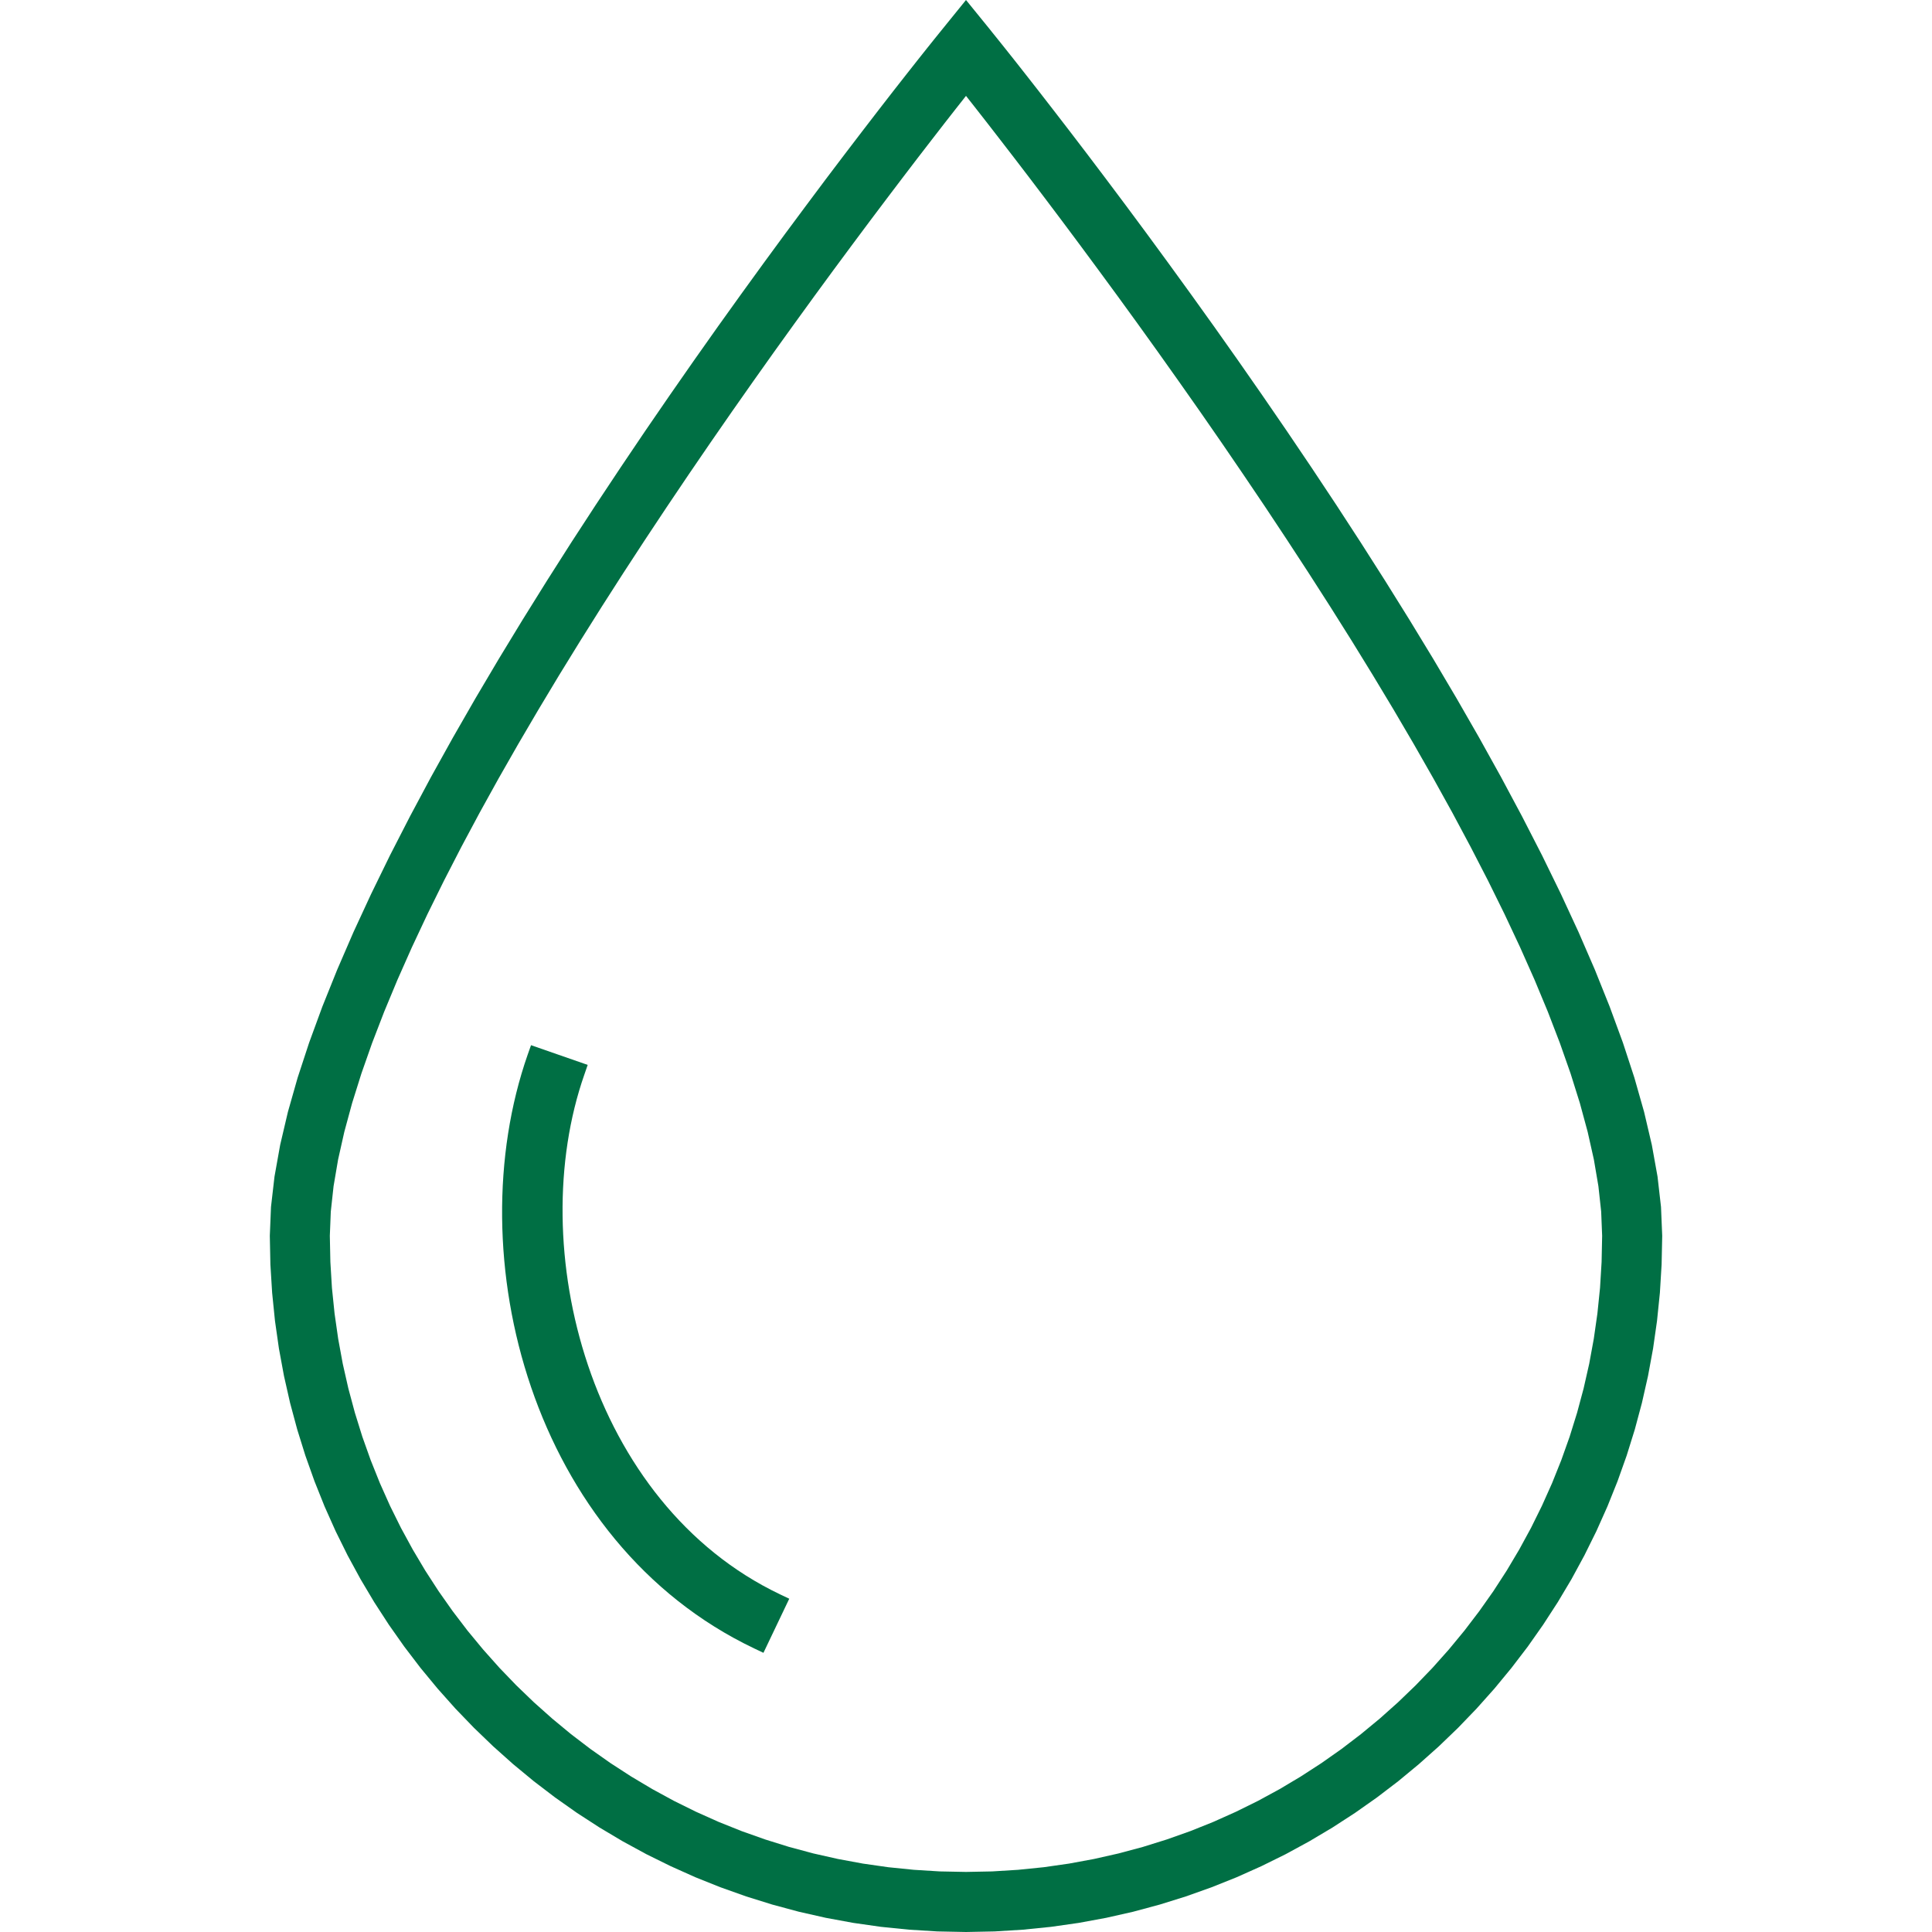 <?xml version="1.0" encoding="UTF-8" standalone="no"?> <svg xmlns="http://www.w3.org/2000/svg" xmlns:xlink="http://www.w3.org/1999/xlink" preserveAspectRatio="xMidYMid meet" viewBox="0 0 640 640" width="640" height="640"> <defs> <path d="M328.77 10.82L330.56 13.04L333.04 16.14L336.17 20.08L339.9 24.82L344.21 30.33L349.05 36.57L354.39 43.5L360.18 51.08L366.38 59.28L372.96 68.06L379.87 77.38L387.08 87.22L394.55 97.52L402.24 108.25L410.11 119.39L418.11 130.88L426.22 142.69L434.39 154.79L442.58 167.13L450.75 179.69L458.87 192.43L466.89 205.3L474.78 218.27L482.49 231.3L489.99 244.36L497.24 257.42L504.19 270.42L510.82 283.34L517.07 296.14L522.92 308.78L528.32 321.23L533.22 333.45L537.61 345.4L541.42 357.04L544.63 368.34L547.19 379.26L549.08 389.76L550.23 399.81L550.63 409.37L550.43 418.86L549.86 428.26L548.91 437.55L547.6 446.73L545.93 455.79L543.91 464.72L541.55 473.53L538.85 482.19L535.82 490.7L532.47 499.05L528.81 507.24L524.84 515.26L520.58 523.11L516.02 530.76L511.18 538.22L506.07 545.49L500.68 552.54L495.04 559.38L489.14 565.99L483 572.37L476.62 578.51L470 584.41L463.17 590.06L456.12 595.44L448.85 600.56L441.39 605.4L433.74 609.95L425.9 614.22L417.88 618.18L409.68 621.85L401.33 625.19L392.82 628.22L384.16 630.92L375.36 633.29L366.42 635.31L357.36 636.98L348.18 638.29L338.89 639.23L329.5 639.81L320.01 640L310.52 639.81L301.12 639.23L291.83 638.29L282.65 636.98L273.59 635.31L264.65 633.29L255.85 630.92L247.19 628.22L238.68 625.19L230.33 621.85L222.14 618.18L214.11 614.22L206.27 609.95L198.62 605.4L191.15 600.56L183.89 595.44L176.84 590.06L170 584.41L163.39 578.51L157.01 572.37L150.86 565.99L144.97 559.38L139.32 552.54L133.94 545.49L128.82 538.22L123.98 530.76L119.43 523.11L115.16 515.26L111.19 507.24L107.53 499.05L104.19 490.7L101.16 482.19L98.46 473.53L96.09 464.72L94.07 455.79L92.4 446.73L91.09 437.55L90.15 428.26L89.57 418.86L89.38 409.37L89.77 399.81L90.93 389.77L92.81 379.26L95.37 368.35L98.58 357.05L102.4 345.41L106.78 333.46L111.69 321.25L117.08 308.8L122.93 296.16L129.18 283.36L135.81 270.44L142.76 257.43L150.01 244.38L157.51 231.32L165.22 218.29L173.11 205.32L181.13 192.45L189.24 179.71L197.42 167.15L205.61 154.81L213.77 142.71L221.88 130.9L229.89 119.4L237.75 108.27L245.44 97.54L252.91 87.23L260.12 77.4L267.04 68.08L273.61 59.29L279.82 51.09L285.61 43.51L290.94 36.58L295.78 30.34L300.09 24.84L303.83 20.09L306.96 16.15L309.44 13.05L311.23 10.83L312.29 9.52L320 0L327.72 9.5L328.77 10.82ZM312.93 40.77L308.75 46.17L304.16 52.12L299.21 58.6L293.91 65.59L288.29 73.05L282.39 80.96L276.22 89.29L269.83 98.01L263.23 107.11L256.45 116.54L249.53 126.29L242.49 136.32L235.36 146.61L228.16 157.14L220.93 167.87L213.69 178.78L206.47 189.84L199.3 201.03L192.21 212.31L185.22 223.66L178.37 235.06L171.67 246.48L165.16 257.88L158.87 269.25L152.83 280.55L147.06 291.76L141.58 302.86L136.44 313.81L131.66 324.58L127.26 335.16L123.27 345.51L119.72 355.61L116.64 365.43L114.06 374.94L112 384.11L110.5 392.93L109.58 401.36L109.26 409.37L109.44 418.04L109.96 426.63L110.83 435.12L112.03 443.51L113.55 451.79L115.4 459.95L117.56 467.99L120.02 475.9L122.79 483.68L125.85 491.32L129.19 498.8L132.82 506.13L136.72 513.29L140.88 520.29L145.3 527.11L149.97 533.74L154.89 540.19L160.05 546.43L165.44 552.48L171.05 558.31L176.88 563.92L182.93 569.31L189.17 574.47L195.62 579.39L202.25 584.06L209.07 588.48L216.07 592.65L223.23 596.55L230.56 600.17L238.04 603.52L245.68 606.58L253.46 609.34L261.37 611.81L269.41 613.97L277.58 615.81L285.86 617.34L294.25 618.54L302.74 619.4L311.32 619.93L320 620.1L328.67 619.93L337.25 619.4L345.74 618.54L354.13 617.34L362.41 615.81L370.57 613.97L378.62 611.81L386.53 609.34L394.31 606.58L401.94 603.52L409.42 600.17L416.75 596.55L423.92 592.65L430.91 588.48L437.73 584.06L444.37 579.39L450.81 574.47L457.06 569.31L463.1 563.92L468.93 558.31L474.55 552.48L479.94 546.43L485.09 540.19L490.01 533.74L494.69 527.11L499.11 520.29L503.27 513.29L507.17 506.13L510.79 498.8L514.14 491.32L517.2 483.68L519.97 475.9L522.43 467.99L524.59 459.95L526.44 451.79L527.96 443.51L529.16 435.12L530.03 426.63L530.55 418.04L530.73 409.37L530.41 401.36L529.49 392.93L527.99 384.11L525.93 374.93L523.35 365.42L520.27 355.6L516.72 345.5L512.74 335.15L508.34 324.57L503.55 313.79L498.41 302.84L492.94 291.75L487.16 280.54L481.12 269.23L474.83 257.87L468.32 246.46L461.63 235.05L454.77 223.65L447.79 212.3L440.69 201.01L433.52 189.83L426.3 178.77L419.07 167.86L411.83 157.13L404.64 146.6L397.51 136.31L390.46 126.28L383.54 116.53L376.77 107.1L370.17 98.01L363.77 89.29L357.61 80.96L351.71 73.05L346.09 65.59L340.79 58.6L335.83 52.12L331.24 46.17L327.06 40.77L323.3 35.96L320 31.76L316.69 35.96L312.93 40.77Z" id="kF0rGb1yR"></path> <path d="M194.68 352.76L175.91 346.23C175.25 348.09 174.89 349.13 174.81 349.34C151.51 416 176.09 510.96 249.91 546.1C250.11 546.2 251.11 546.67 252.9 547.52L261.45 529.6C259.66 528.75 258.66 528.28 258.46 528.18C195.22 498.06 173.52 413.24 193.59 355.92C193.74 355.5 194.1 354.45 194.68 352.76Z" id="aeK5MXJw9"></path> </defs> <g> <g> <g> <use xlink:href="#kF0rGb1yR" opacity="1" fill="#006f44" fill-opacity="1"></use> <g> <use xlink:href="#kF0rGb1yR" opacity="1" fill-opacity="0" stroke="#000000" stroke-width="1" stroke-opacity="0"></use> </g> </g> <g> <use xlink:href="#aeK5MXJw9" opacity="1" fill="#006f44" fill-opacity="1"></use> <g> <use xlink:href="#aeK5MXJw9" opacity="1" fill-opacity="0" stroke="#000000" stroke-width="1" stroke-opacity="0"></use> </g> </g> </g> </g> </svg> 